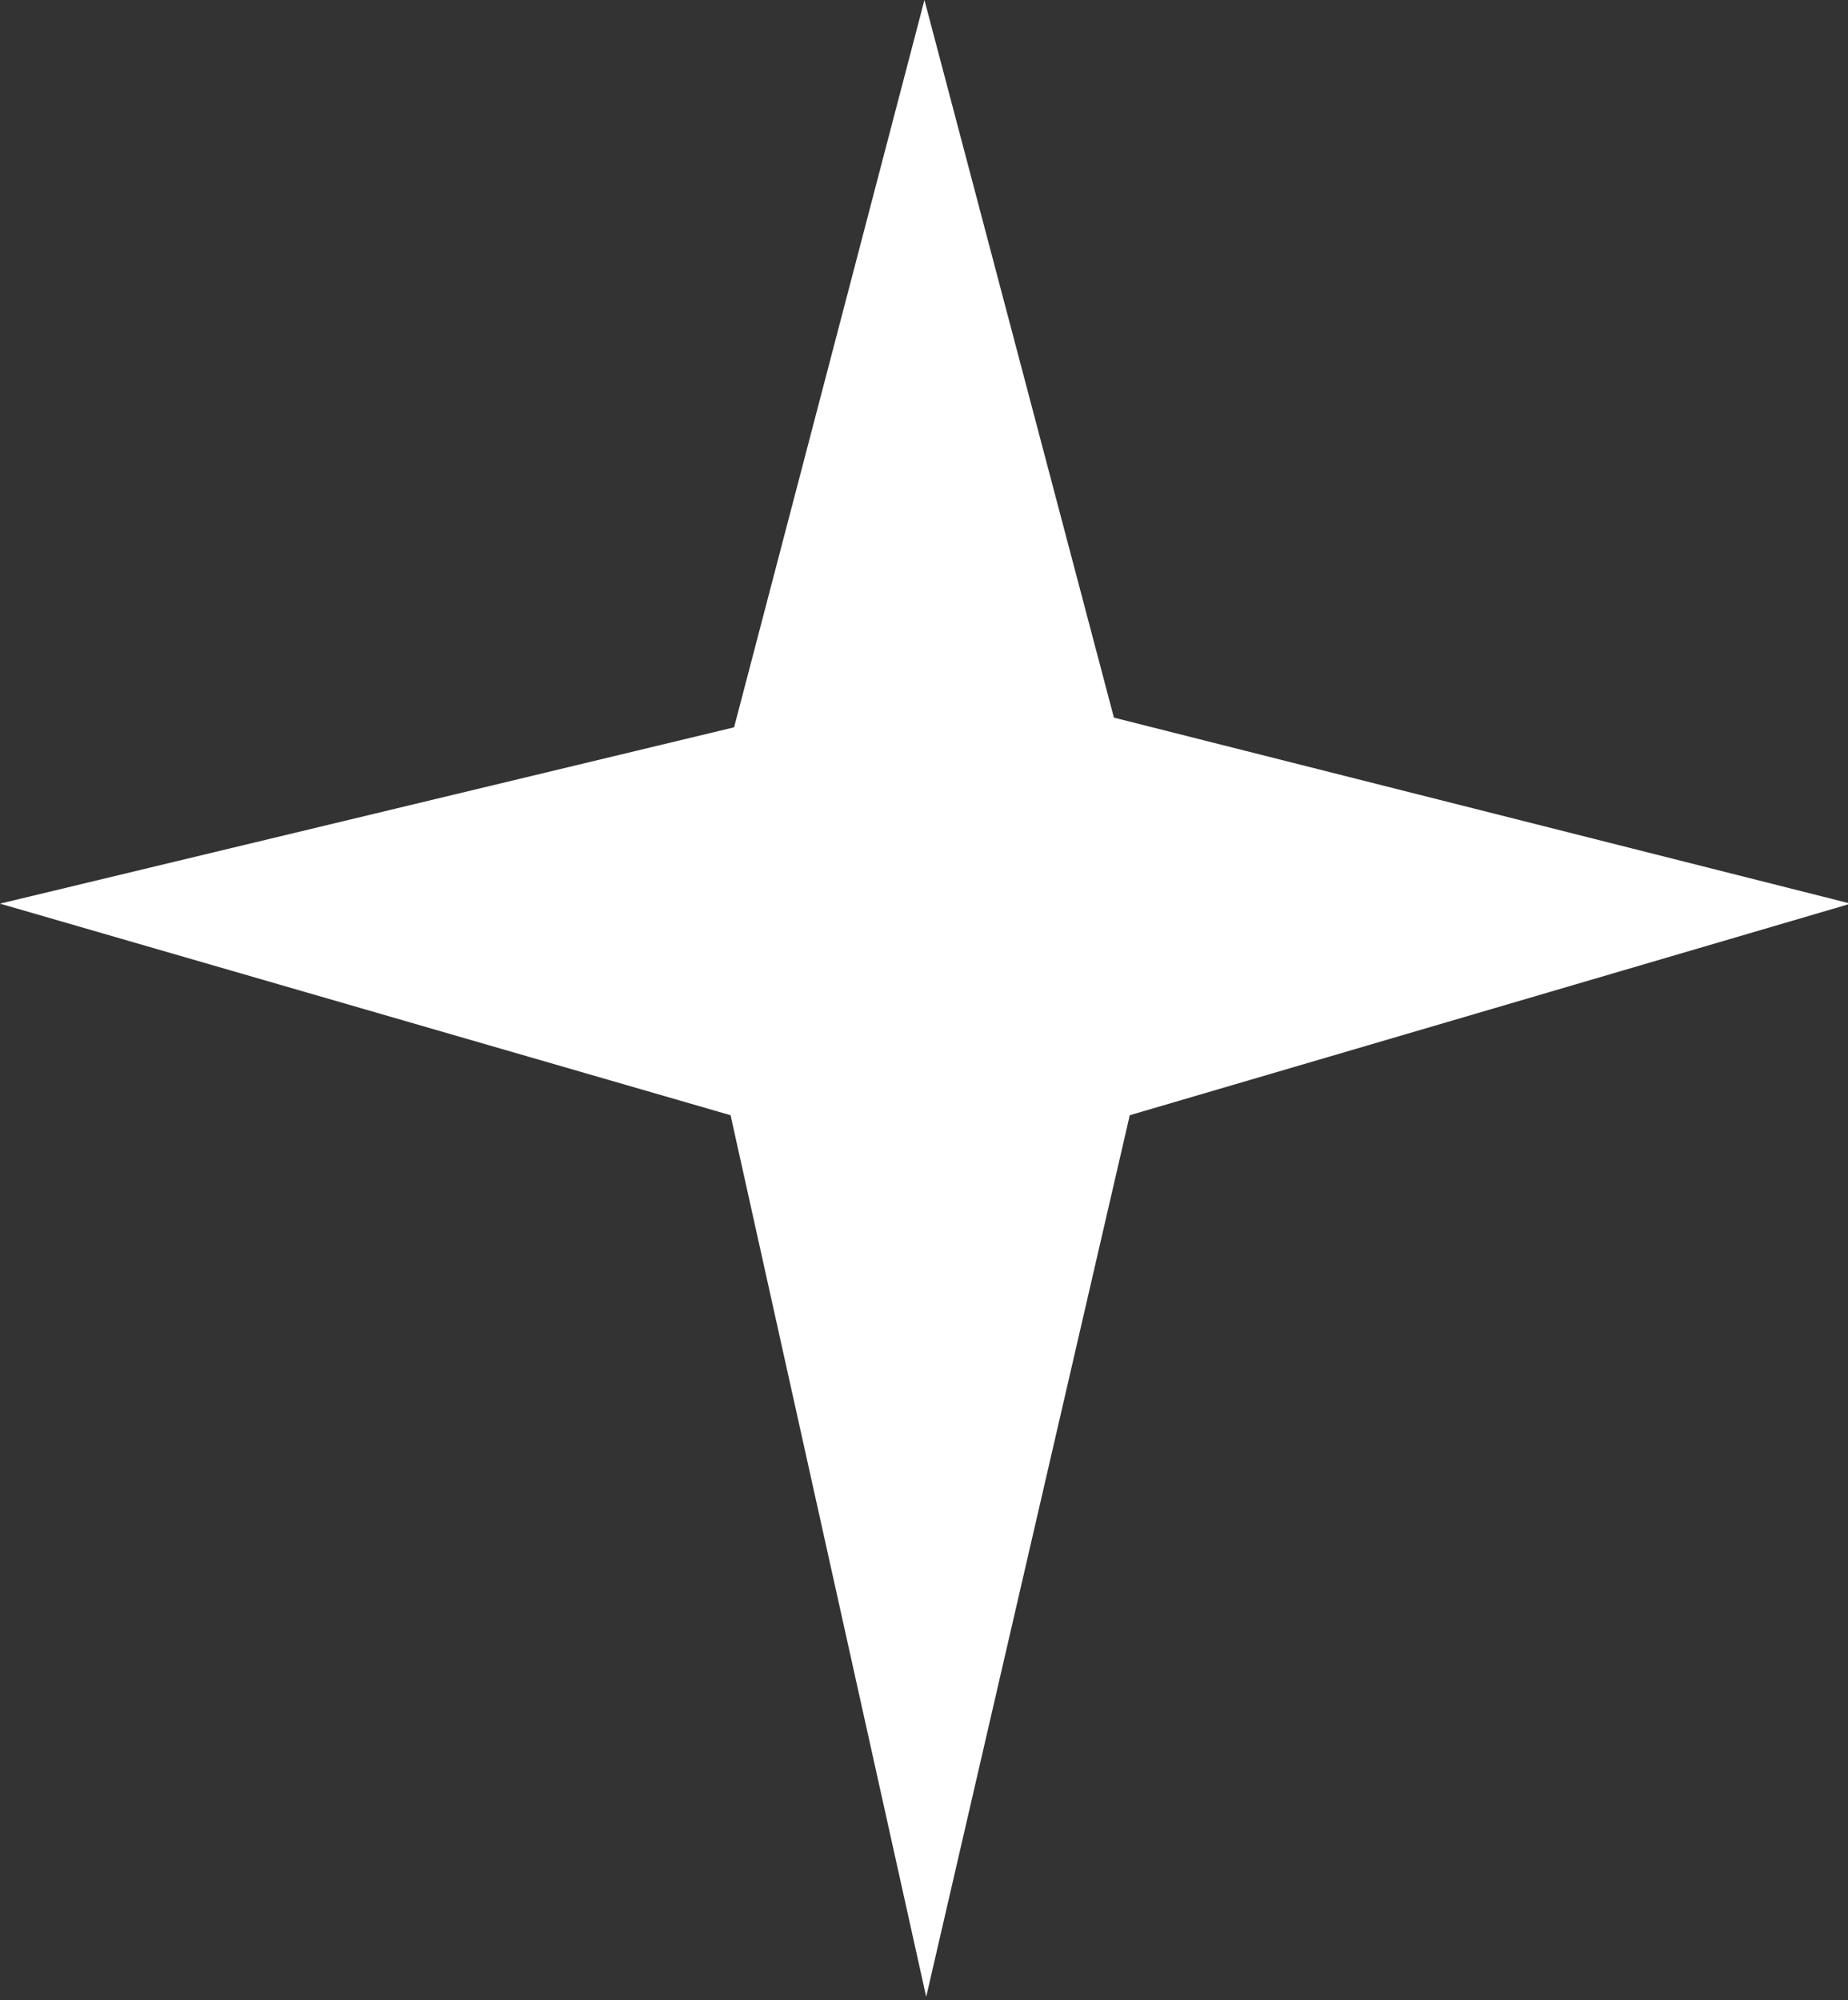 <?xml version="1.0" encoding="UTF-8"?> <svg xmlns="http://www.w3.org/2000/svg" width="146" height="158" viewBox="0 0 146 158" fill="none"><rect x="0" y="0" width="146" height="158" fill="#333333" stroke="none"/> <g clip-path="url(#clip0_78_33)"> <path d="M73.035 0L88.004 56.682L146.209 71.375L89.257 88.087L73.174 157.721L57.718 88.087L0 71.375L57.996 57.448L73.035 0Z" fill="white"></path> </g> <defs> <clipPath id="clip0_78_33"> <rect width="146" height="158" fill="white"></rect> </clipPath> </defs> </svg> 